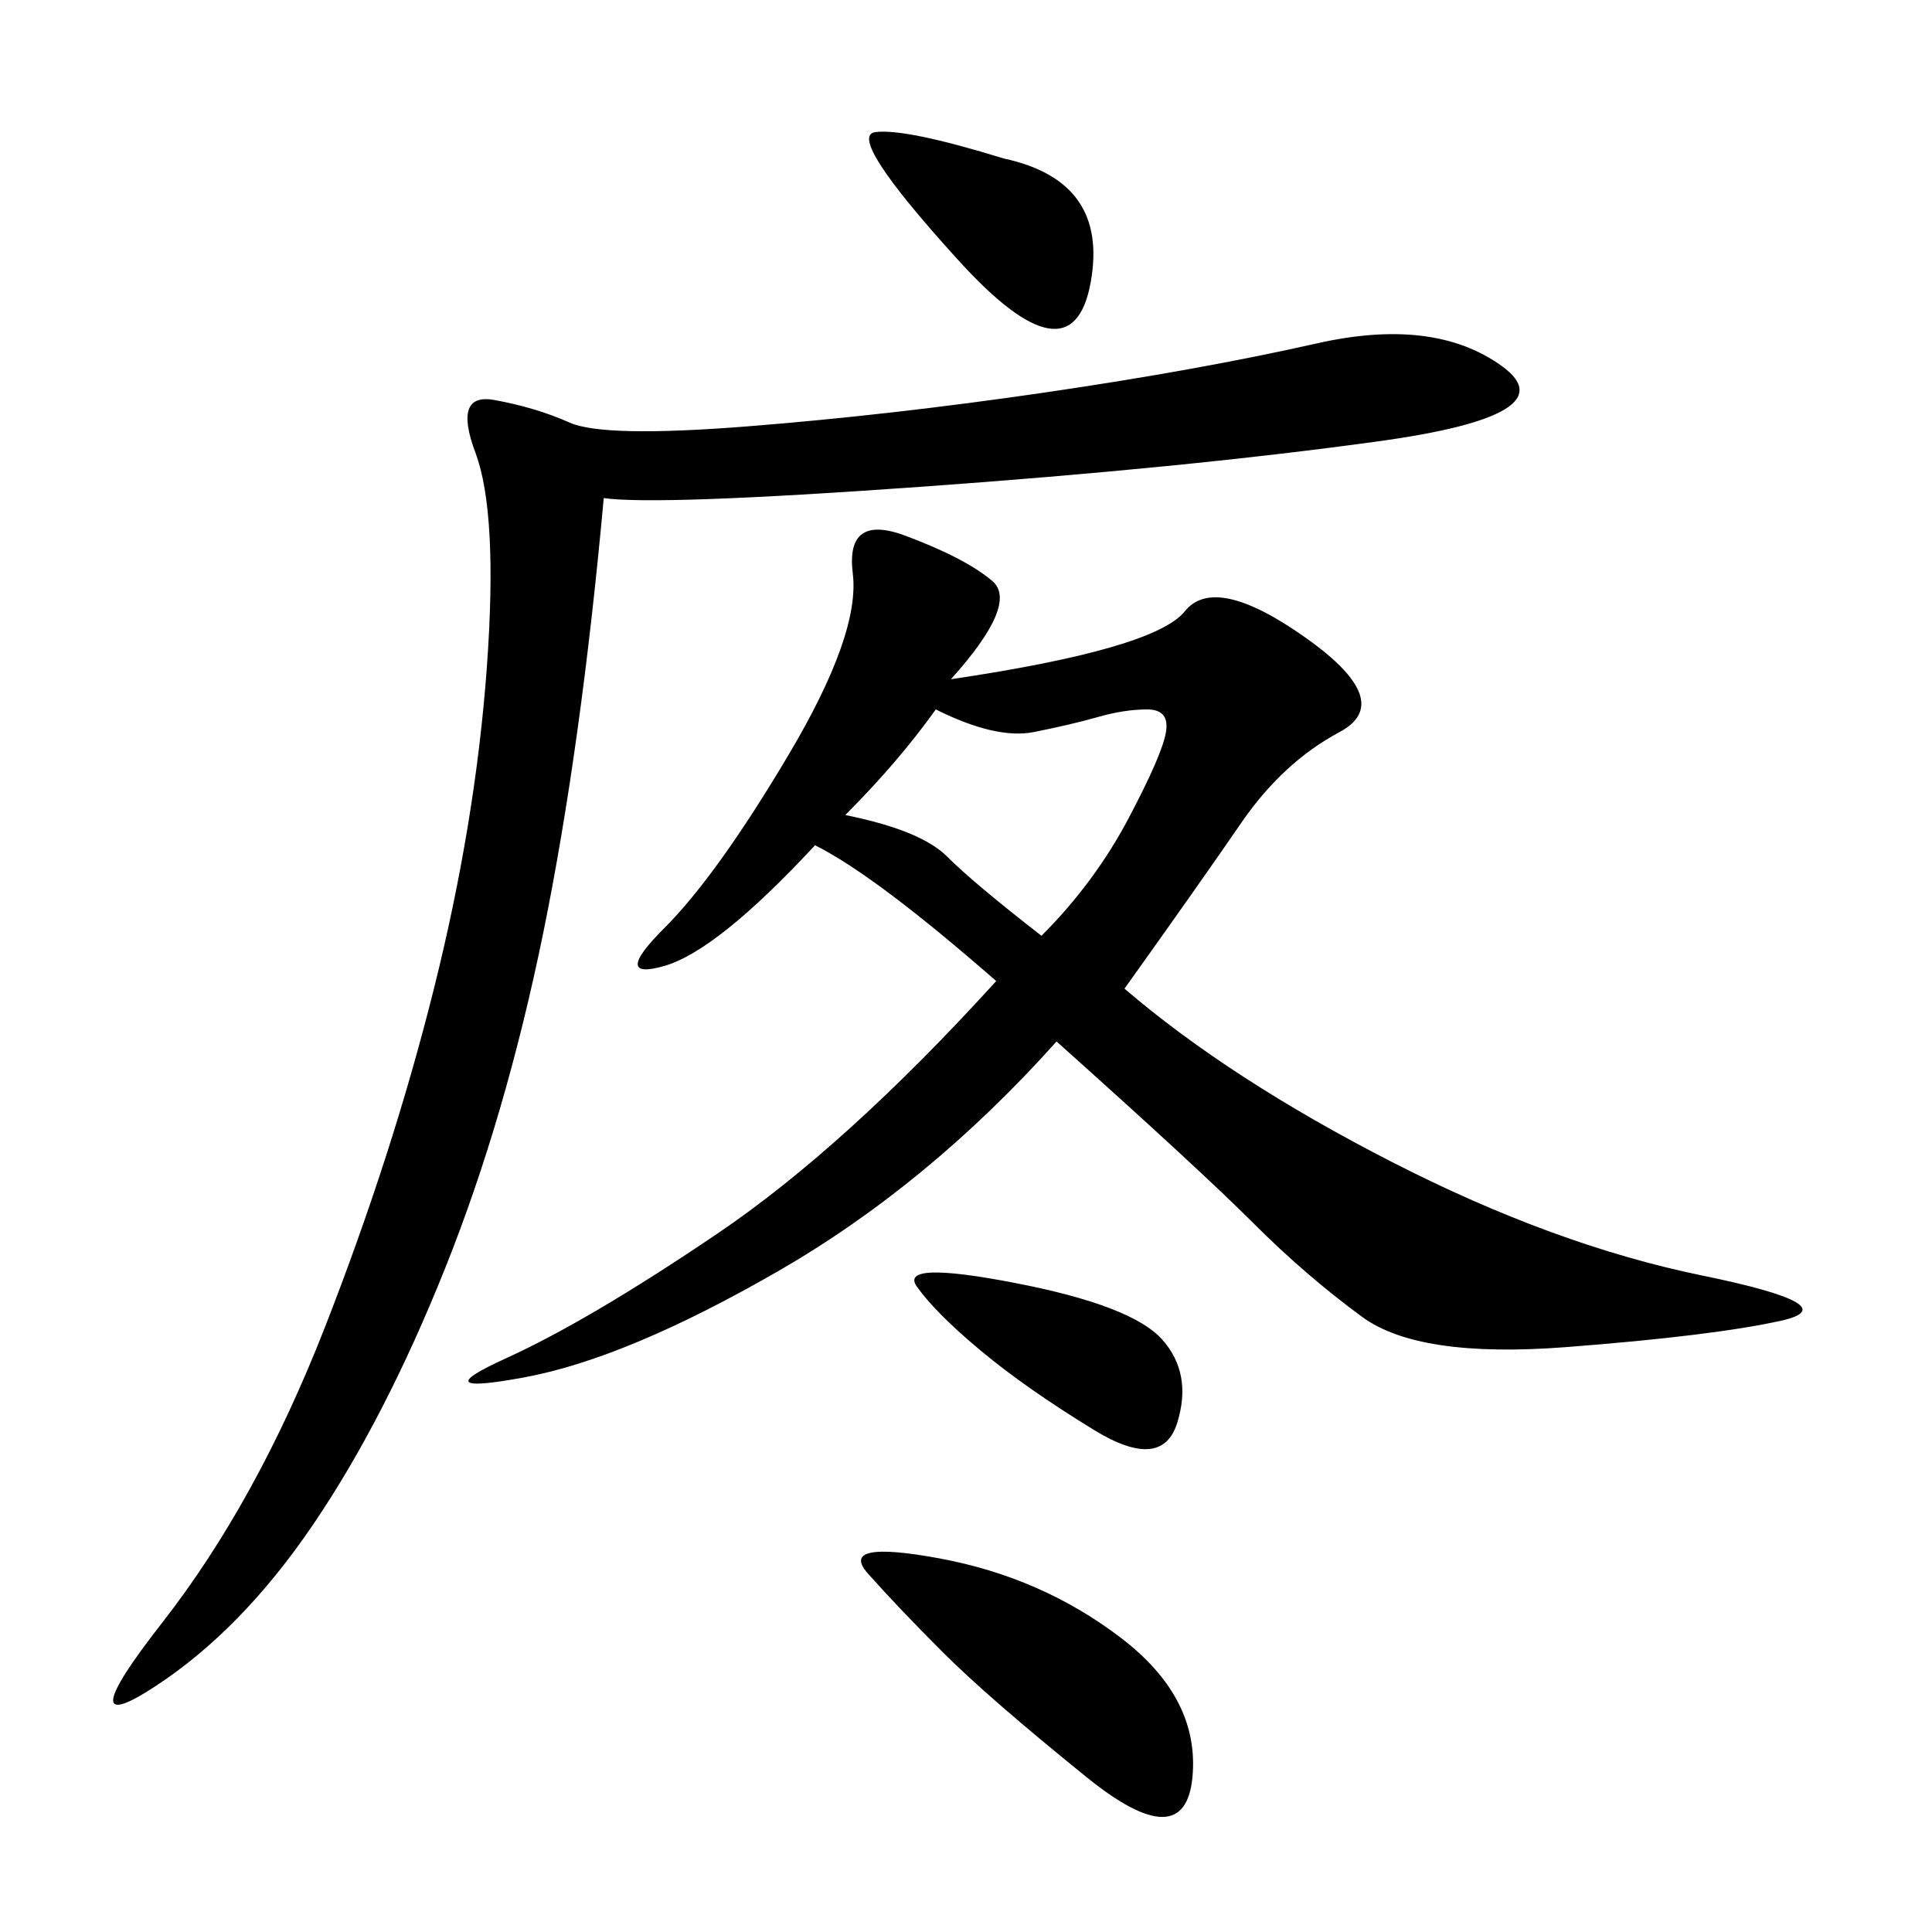 <svg xmlns="http://www.w3.org/2000/svg" xmlns:xlink="http://www.w3.org/1999/xlink" width="300" height="300"><path d="M147.66 105.47Q179.30 100.78 183.98 94.92Q188.67 89.06 202.73 99.02Q216.80 108.98 208.01 113.67Q199.22 118.36 192.77 127.73Q186.33 137.11 174.61 153.52L174.61 153.52Q191.02 167.58 216.21 180.47Q241.41 193.36 264.26 198.05Q287.11 202.73 276.56 205.08Q266.02 207.42 243.16 209.18Q220.31 210.94 211.52 204.49Q202.73 198.05 194.53 189.84Q186.33 181.64 164.06 161.72L164.06 161.72Q144.14 183.98 120.70 197.46Q97.27 210.94 81.45 213.87Q65.63 216.80 78.52 210.94Q91.41 205.08 111.33 191.60Q131.25 178.13 154.69 152.34L154.69 152.34Q135.94 135.94 126.56 131.25L126.56 131.25Q111.33 147.66 103.13 150Q94.92 152.34 103.13 144.14Q111.33 135.94 122.46 117.19Q133.59 98.44 132.42 89.06Q131.25 79.69 140.63 83.20Q150 86.72 154.10 90.23Q158.20 93.75 147.66 105.47L147.66 105.47ZM93.75 77.34Q90.23 116.02 84.38 144.73Q78.52 173.44 69.14 196.88Q59.77 220.31 48.63 236.72Q37.50 253.13 24.02 261.91Q10.55 270.70 25.20 251.95Q39.84 233.20 50.39 206.25Q60.94 179.30 67.38 153.52Q73.83 127.73 75.59 103.71Q77.34 79.69 73.83 70.31Q70.31 60.94 76.76 62.11Q83.20 63.28 88.48 65.63Q93.75 67.97 116.02 66.21Q138.28 64.45 162.30 60.94Q186.33 57.42 204.49 53.32Q222.66 49.22 233.20 56.84Q243.75 64.45 213.87 68.55Q183.98 72.66 142.97 75.59Q101.95 78.52 93.75 77.34L93.75 77.34ZM131.25 126.56Q142.97 128.91 147.07 133.01Q151.17 137.11 161.72 145.31L161.72 145.31Q169.92 137.11 175.20 127.15Q180.47 117.19 181.05 113.67Q181.64 110.16 178.13 110.16L178.13 110.16Q174.61 110.16 170.51 111.33Q166.41 112.50 160.55 113.67Q154.69 114.84 145.31 110.16L145.31 110.16Q139.45 118.36 131.25 126.56L131.25 126.56ZM146.48 256.64Q139.45 249.61 134.77 244.34Q130.08 239.06 145.90 241.99Q161.72 244.92 174.02 254.30Q186.33 263.67 185.16 275.98Q183.98 288.28 168.75 275.98Q153.52 263.67 146.48 256.64L146.48 256.64ZM152.34 209.77Q145.31 203.91 142.38 199.80Q139.45 195.70 157.62 199.22Q175.78 202.73 180.47 208.01Q185.16 213.28 182.81 220.90Q180.47 228.52 169.92 222.07Q159.38 215.63 152.34 209.77L152.34 209.77ZM155.86 24.61Q172.27 28.13 169.34 43.95Q166.41 59.77 148.83 40.43Q131.25 21.09 135.94 20.51Q140.63 19.92 155.86 24.61L155.86 24.61Z"/></svg>
